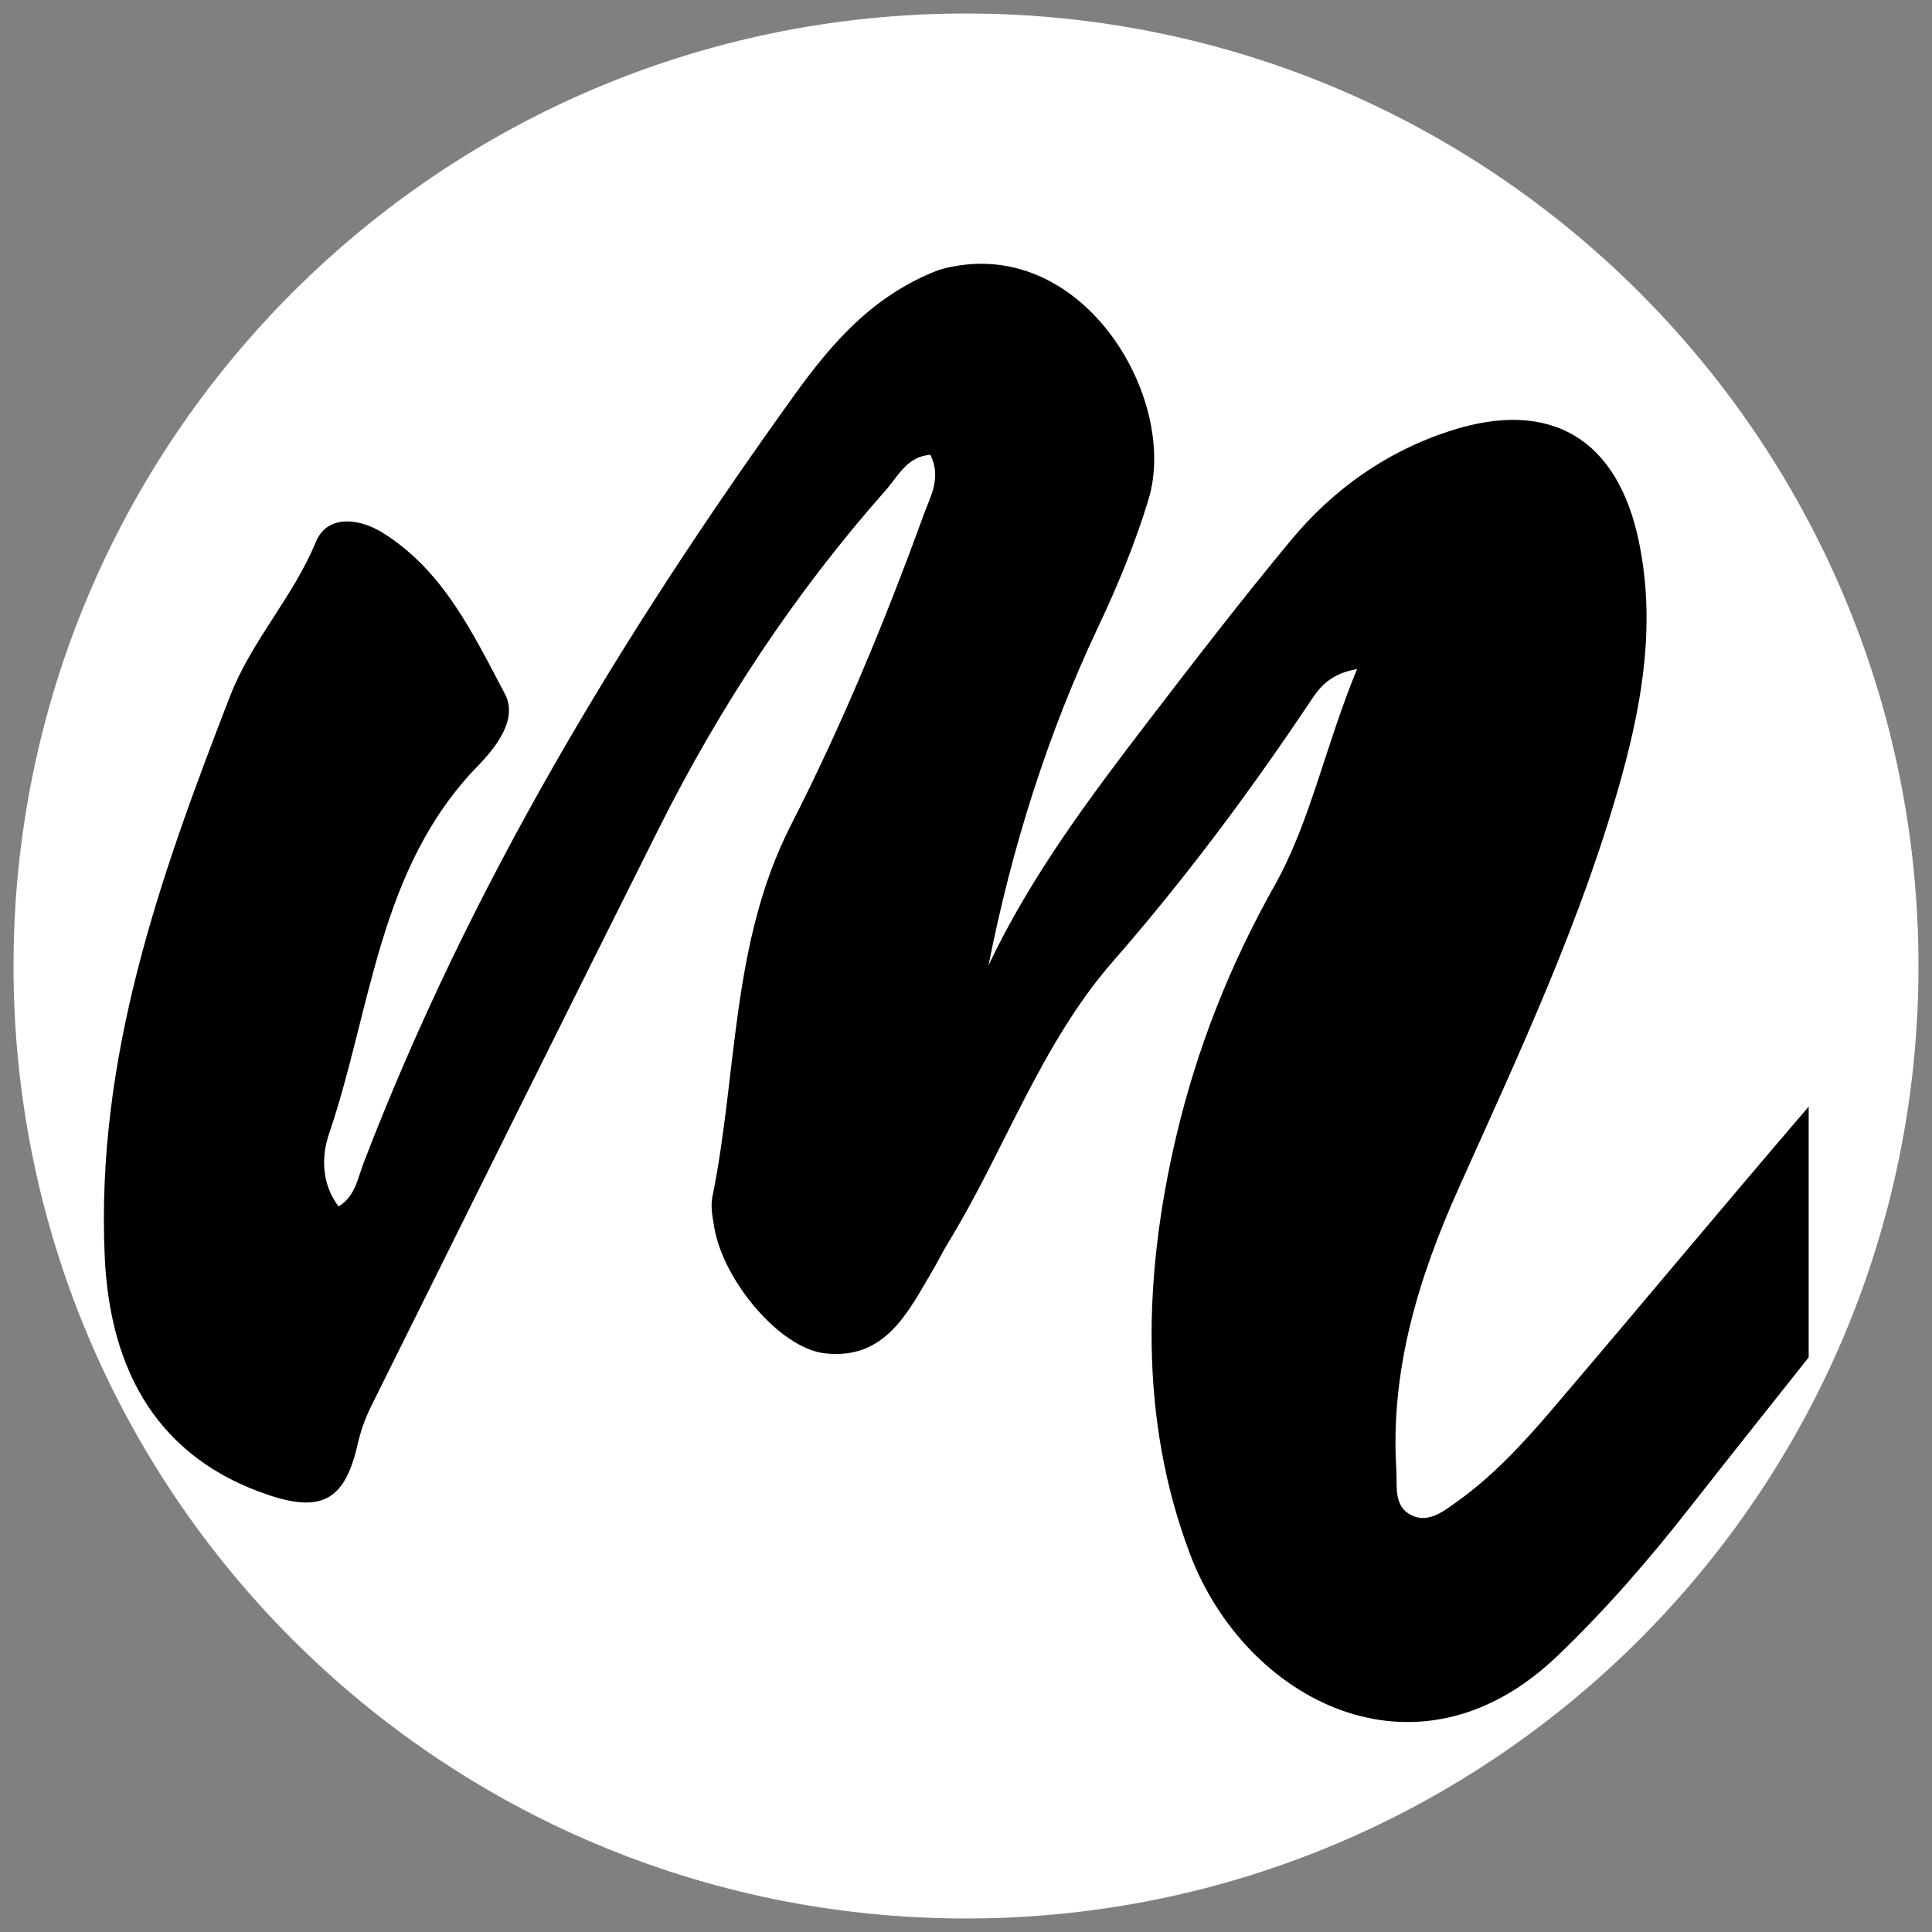 <svg version="1.0" preserveAspectRatio="xMidYMid meet" height="1080" viewBox="0 0 810 810" zoomAndPan="magnify" width="1080" xmlns:xlink="http://www.w3.org/1999/xlink" xmlns="http://www.w3.org/2000/svg"><rect x="0" y="0" width="810" height="810" fill="#808080" stroke="none"/><defs><clipPath id="5755f48f8f"><path clip-rule="nonzero" d="M 5.668 5.668 L 804.332 5.668 L 804.332 804.332 L 5.668 804.332 Z M 5.668 5.668"></path></clipPath><clipPath id="6d90b6bd0f"><path clip-rule="nonzero" d="M 405 5.668 C 184.453 5.668 5.668 184.453 5.668 405 C 5.668 625.547 184.453 804.332 405 804.332 C 625.547 804.332 804.332 625.547 804.332 405 C 804.332 184.453 625.547 5.668 405 5.668 Z M 405 5.668"></path></clipPath><clipPath id="8595d47e14"><path clip-rule="nonzero" d="M 43 56 L 758.297 56 L 758.297 787.457 L 43 787.457 Z M 43 56"></path></clipPath></defs><g clip-path="url(#5755f48f8f)"><g clip-path="url(#6d90b6bd0f)"><path fill-rule="nonzero" fill-opacity="1" d="M 5.668 5.668 L 804.332 5.668 L 804.332 804.332 L 5.668 804.332 Z M 5.668 5.668" fill="#ffffff"></path></g></g><g clip-path="url(#8595d47e14)"><path fill-rule="nonzero" fill-opacity="1" d="M 393.754 113.113 C 452.594 96.43 494.609 166.371 481.496 209.477 C 475.984 227.594 468.691 245.328 460.59 262.469 C 439.168 307.789 424.262 355.152 414.449 404.68 C 432.332 367.02 457.086 334.094 482.141 301.41 C 501.438 276.246 520.824 251.121 541.055 226.711 C 558.914 205.168 581.18 189.293 608.129 180.602 C 650.43 166.969 678.383 184.23 687.195 227.465 C 694.047 261.082 688.762 293.34 679.938 325.371 C 663.402 385.398 636.934 441.582 611.562 498.141 C 594.68 535.781 582.848 574.34 585.418 616.211 C 585.844 623.148 584.18 631.426 591.609 635.199 C 598.832 638.863 605.297 633.539 610.871 629.574 C 625.887 618.863 638.402 605.332 650.293 591.418 C 692.41 542.113 733.715 492.105 776.242 443.16 C 791.535 425.559 798.934 404.562 808.184 384.074 C 818.609 360.969 830.246 338.414 841.09 315.492 C 868.363 257.844 917.035 222.207 970.215 192.102 C 1003.227 173.418 1045.031 184.512 1070.523 215.926 C 1084.398 233.023 1094.566 252.266 1102.035 273.051 C 1105.285 282.094 1106.508 292.16 1114.094 300.855 C 1131.449 286.266 1145.941 268.762 1165.625 257.645 C 1187.98 245.023 1210.719 240.703 1233.371 256.102 C 1254.945 270.75 1269.254 289.801 1266.582 317.828 C 1265.57 328.68 1260.418 337.941 1255.957 347.473 C 1245.18 370.426 1233.262 392.898 1223.629 416.316 C 1194.125 488.027 1190.137 564.781 1181.277 640.477 C 1180.246 649.488 1178.844 661.492 1190.762 666.211 C 1201.969 670.652 1209.578 662.441 1216.516 655.758 C 1263.672 610.434 1298.18 555.246 1334.754 501.789 C 1360.227 464.57 1383.48 425.863 1408.461 388.305 C 1417.684 374.445 1418.18 362.02 1411.305 346.844 C 1391.973 304.176 1409.41 268.562 1436.652 236.68 C 1462.473 206.473 1495.531 199.148 1532.234 211.996 C 1542.711 215.668 1550.23 223.062 1550.898 232.883 C 1551.891 247.547 1549.262 263.551 1536.418 272.66 C 1518.379 285.441 1511.934 304.383 1504.648 323.176 C 1500.746 333.266 1508.293 338.066 1515.211 343.582 C 1537.711 361.5 1564.219 351.371 1588.723 354.309 C 1607.066 356.504 1625.082 358.43 1642.066 365.855 C 1670.75 378.391 1679.414 396.434 1667.262 425.188 C 1646.957 473.195 1623.961 520.062 1603.855 568.148 C 1585.406 612.309 1569.09 657.398 1552.215 702.227 C 1547.582 714.531 1541.805 727.074 1547.754 741.105 C 1558.98 745.113 1567.02 738.109 1574.715 732.828 C 1604.262 712.508 1630.191 689.445 1651.547 659.23 C 1699.113 591.918 1750.496 527.293 1800.863 461.988 C 1824.184 431.734 1844.375 399.918 1861.059 365.402 C 1886.445 312.902 1923.324 269.969 1974.703 240.746 C 1980.824 237.27 1987.031 232.496 1993.625 231.621 C 2025.457 227.406 2037.938 207.062 2048.09 178.57 C 2063.219 136.012 2092.766 102.172 2129.039 75.043 C 2158.328 53.148 2190.57 49.348 2222.211 67.969 C 2305.445 116.973 2333.98 164.812 2313.805 263.445 C 2306.07 301.246 2295.961 338.453 2285.551 378.211 C 2306.328 380.586 2323.418 373.148 2340.832 370.367 C 2362.297 366.934 2383.375 360.867 2404.605 355.832 C 2414.82 353.406 2423.809 352.539 2429.434 364.594 C 2435.168 376.84 2432.859 386.719 2422.625 394.469 C 2406.48 406.676 2387.254 412.059 2367.859 415.699 C 2345.77 419.852 2323.719 424.539 2301.07 425.762 C 2276.348 427.098 2257.273 437.258 2245.613 461.172 C 2229.191 494.926 2208.48 527.293 2180.895 552.012 C 2141.539 587.293 2111.473 630.609 2067.055 662.398 C 1970.371 731.559 1864.441 684.488 1822.18 594.422 C 1817.113 583.633 1813.191 572.305 1807.996 559.363 C 1788.168 578.969 1774.504 601.75 1759.48 623.258 C 1712.691 690.266 1659.586 750.934 1590.812 796.344 C 1573.852 807.531 1556.871 819.039 1538.723 828.027 C 1512.43 841.023 1471.113 822.961 1452.516 791.367 C 1430.012 753.195 1424.023 712.852 1435.207 669.359 C 1451.07 607.711 1480.293 551.535 1504.992 493.508 C 1515.145 469.676 1527.129 446.625 1539.949 419.688 C 1507.859 421.914 1479.477 420.586 1452.383 409.613 C 1445.574 406.855 1442.578 413.582 1439.84 418.379 C 1431.09 433.656 1421.477 448.551 1414.152 464.5 C 1374.539 550.902 1324.148 630.434 1263.199 703.262 C 1248.242 721.125 1232.055 737.961 1212.336 750.719 C 1169.812 778.195 1124.957 770.309 1095.621 728.949 C 1060.945 680.09 1056.527 624.531 1062.965 567.098 C 1067.363 527.844 1081.156 490.66 1090.16 447.82 C 1067.82 470.852 1052.398 493.777 1039.508 518.105 C 1008.336 576.906 964.031 624.918 916.891 670.738 C 863.605 722.508 785.227 704.207 769.129 625.07 C 765.5 607.234 763.535 589.055 760.156 566.734 C 741.699 590.035 725.266 610.594 709.043 631.32 C 691.66 653.516 673.391 674.703 652.895 694.316 C 593.586 751.062 521.949 712.312 498.973 651.688 C 477.562 595.195 479.379 535.004 493.074 476.688 C 501.676 440.074 515.371 405.004 534.406 371.215 C 549.332 344.715 555.707 312.496 568.961 280.508 C 556.238 282.73 552.371 289.578 548.398 295.504 C 523.266 332.992 496.426 368.945 466.609 403.07 C 436.324 437.734 421.211 482.387 397.293 521.418 C 395.086 525.02 393.258 528.855 391.105 532.496 C 380.676 550.145 371.262 570.152 345.973 567.414 C 326.977 565.359 303.152 536.871 299.43 514.441 C 298.742 510.293 297.852 505.828 298.664 501.832 C 309.246 449.84 306.395 395.312 331.57 345.98 C 353.012 303.977 371.113 260.266 387.242 215.859 C 390.004 208.25 394.828 200.406 390.086 190.707 C 380.355 191.25 376.562 199.641 371.363 205.516 C 333.293 248.516 301.902 296.074 276.215 347.367 C 235.82 428.027 195.695 508.828 155.582 589.629 C 153.105 594.621 151.176 600.035 149.949 605.465 C 144.727 628.668 135.117 634.316 112.723 626.836 C 66.785 611.492 46.09 575.465 43.906 526.82 C 40.148 443.062 67.137 367.469 96.488 291.762 C 105.48 268.578 122.902 250.34 132.398 227.25 C 137.207 215.555 150.641 217.312 160.254 223.25 C 185.879 239.09 198.398 265.816 211.699 290.973 C 217.234 301.441 208.043 313.188 200.312 321.145 C 158.535 364.16 155.84 422.848 137.945 475.344 C 134.766 484.668 134.645 496.227 141.973 505.816 C 148.902 501.551 149.922 494.176 152.352 487.832 C 196.82 371.777 260.523 266.5 332.758 166.027 C 348.508 144.121 365.863 123.758 393.754 113.113 Z M 2134.816 479.203 C 2143.414 464.172 2154.125 450.184 2159.75 431.391 C 2099.707 418.379 2044.273 399.945 2017.375 335.566 C 2010.781 345.289 2005.738 351.242 2002.289 358.012 C 1970.176 421.371 1939.25 485.25 1920.93 554.34 C 1916.922 569.484 1915.973 584.918 1917.266 600.402 C 1919.098 621.922 1928.281 630.242 1949.809 630.781 C 1964.188 631.125 1977.613 627.203 1990.609 621.426 C 2055.438 592.547 2096.516 539.438 2134.816 479.203 Z M 993.289 268.324 C 977.414 286.047 970.406 308.535 961.266 329.688 C 946.086 364.816 932.34 400.562 917.871 436.344 C 910.621 431.688 919.766 426.434 915.332 422.922 C 889.566 466.496 893.266 517.215 881.293 564.199 C 879.578 570.93 877.887 578.273 878.836 584.961 C 880.754 598.508 888.523 604.312 900.547 594.418 C 909.707 586.879 917.941 577.98 925.555 568.832 C 973.797 510.859 1016.164 448.602 1058.605 386.383 C 1068.137 372.41 1070.145 359.148 1065.211 342.793 C 1058.559 320.75 1048.762 298.934 1049.367 275.508 C 1049.988 251.645 1037.309 241.316 1015.949 251.625 C 1008.508 255.219 1002.242 261.246 993.289 268.324 Z M 2232.188 216.938 C 2236.047 190.492 2241.305 164.02 2232.445 137.578 C 2225.184 115.918 2209.73 109.445 2189.449 119.996 C 2176.84 126.547 2167.508 137.418 2156.82 146.512 C 2130.504 168.871 2126.668 202.898 2110.871 230.602 C 2097.035 254.867 2088.195 280.953 2084.578 308.129 C 2081.582 330.535 2074.855 355.879 2094.641 374.238 C 2115.289 393.406 2142.875 393.102 2168.586 391.133 C 2188.934 389.57 2191.992 368.469 2197.703 353.305 C 2213.824 310.363 2221.09 265.012 2232.188 216.938 Z M 2232.188 216.938" fill="#000000"></path></g></svg>